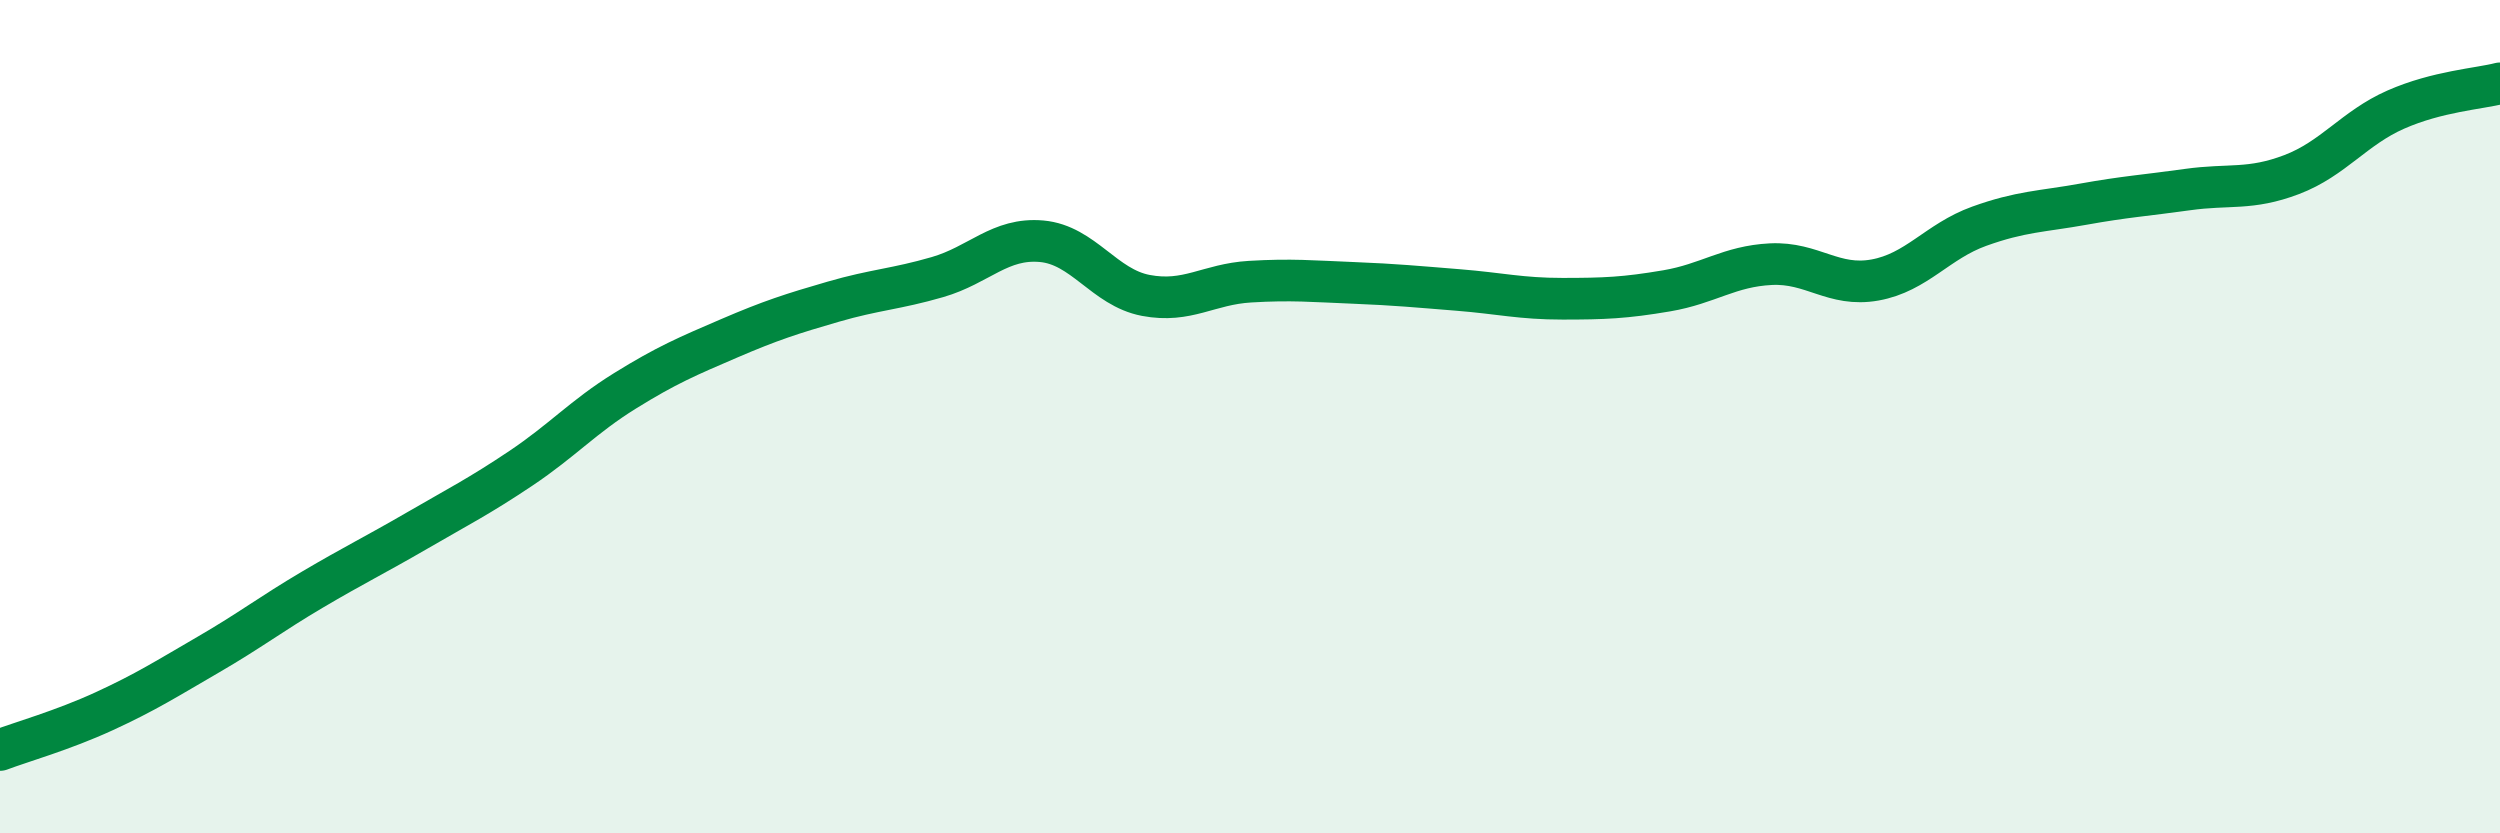 
    <svg width="60" height="20" viewBox="0 0 60 20" xmlns="http://www.w3.org/2000/svg">
      <path
        d="M 0,18 C 0.5,17.81 1.5,17.53 2.5,17.07 C 3.5,16.61 4,16.29 5,15.71 C 6,15.13 6.5,14.74 7.5,14.15 C 8.5,13.56 9,13.32 10,12.74 C 11,12.16 11.5,11.91 12.5,11.24 C 13.5,10.57 14,10 15,9.38 C 16,8.76 16.5,8.55 17.5,8.12 C 18.5,7.69 19,7.53 20,7.24 C 21,6.95 21.5,6.94 22.5,6.65 C 23.5,6.36 24,5.7 25,5.79 C 26,5.88 26.5,6.9 27.5,7.09 C 28.5,7.28 29,6.82 30,6.76 C 31,6.7 31.5,6.75 32.5,6.79 C 33.5,6.83 34,6.88 35,6.96 C 36,7.04 36.5,7.17 37.5,7.17 C 38.5,7.17 39,7.15 40,6.98 C 41,6.81 41.5,6.39 42.5,6.34 C 43.5,6.29 44,6.9 45,6.72 C 46,6.54 46.5,5.79 47.5,5.43 C 48.5,5.07 49,5.08 50,4.9 C 51,4.72 51.5,4.69 52.5,4.55 C 53.5,4.41 54,4.57 55,4.19 C 56,3.81 56.5,3.07 57.5,2.63 C 58.5,2.19 59.5,2.13 60,2L60 20L0 20Z"
        fill="#008740"
        opacity="0.1"
        stroke-linecap="round"
        stroke-linejoin="round"
      />
      <path
        d="M 0,18 C 0.5,17.81 1.5,17.53 2.5,17.07 C 3.5,16.61 4,16.29 5,15.71 C 6,15.13 6.5,14.74 7.5,14.15 C 8.5,13.56 9,13.32 10,12.74 C 11,12.16 11.5,11.91 12.5,11.24 C 13.5,10.57 14,10 15,9.38 C 16,8.76 16.5,8.55 17.5,8.12 C 18.5,7.69 19,7.53 20,7.24 C 21,6.95 21.5,6.94 22.5,6.65 C 23.5,6.36 24,5.7 25,5.79 C 26,5.88 26.5,6.9 27.5,7.09 C 28.5,7.28 29,6.82 30,6.76 C 31,6.7 31.5,6.75 32.5,6.79 C 33.5,6.83 34,6.88 35,6.96 C 36,7.04 36.5,7.17 37.5,7.17 C 38.5,7.17 39,7.15 40,6.98 C 41,6.81 41.5,6.39 42.5,6.34 C 43.5,6.29 44,6.9 45,6.72 C 46,6.54 46.5,5.79 47.5,5.43 C 48.5,5.07 49,5.08 50,4.9 C 51,4.72 51.5,4.69 52.5,4.55 C 53.5,4.41 54,4.57 55,4.19 C 56,3.81 56.5,3.07 57.5,2.63 C 58.5,2.19 59.5,2.13 60,2"
        stroke="#008740"
        stroke-width="1"
        fill="none"
        stroke-linecap="round"
        stroke-linejoin="round"
      />
    </svg>
  